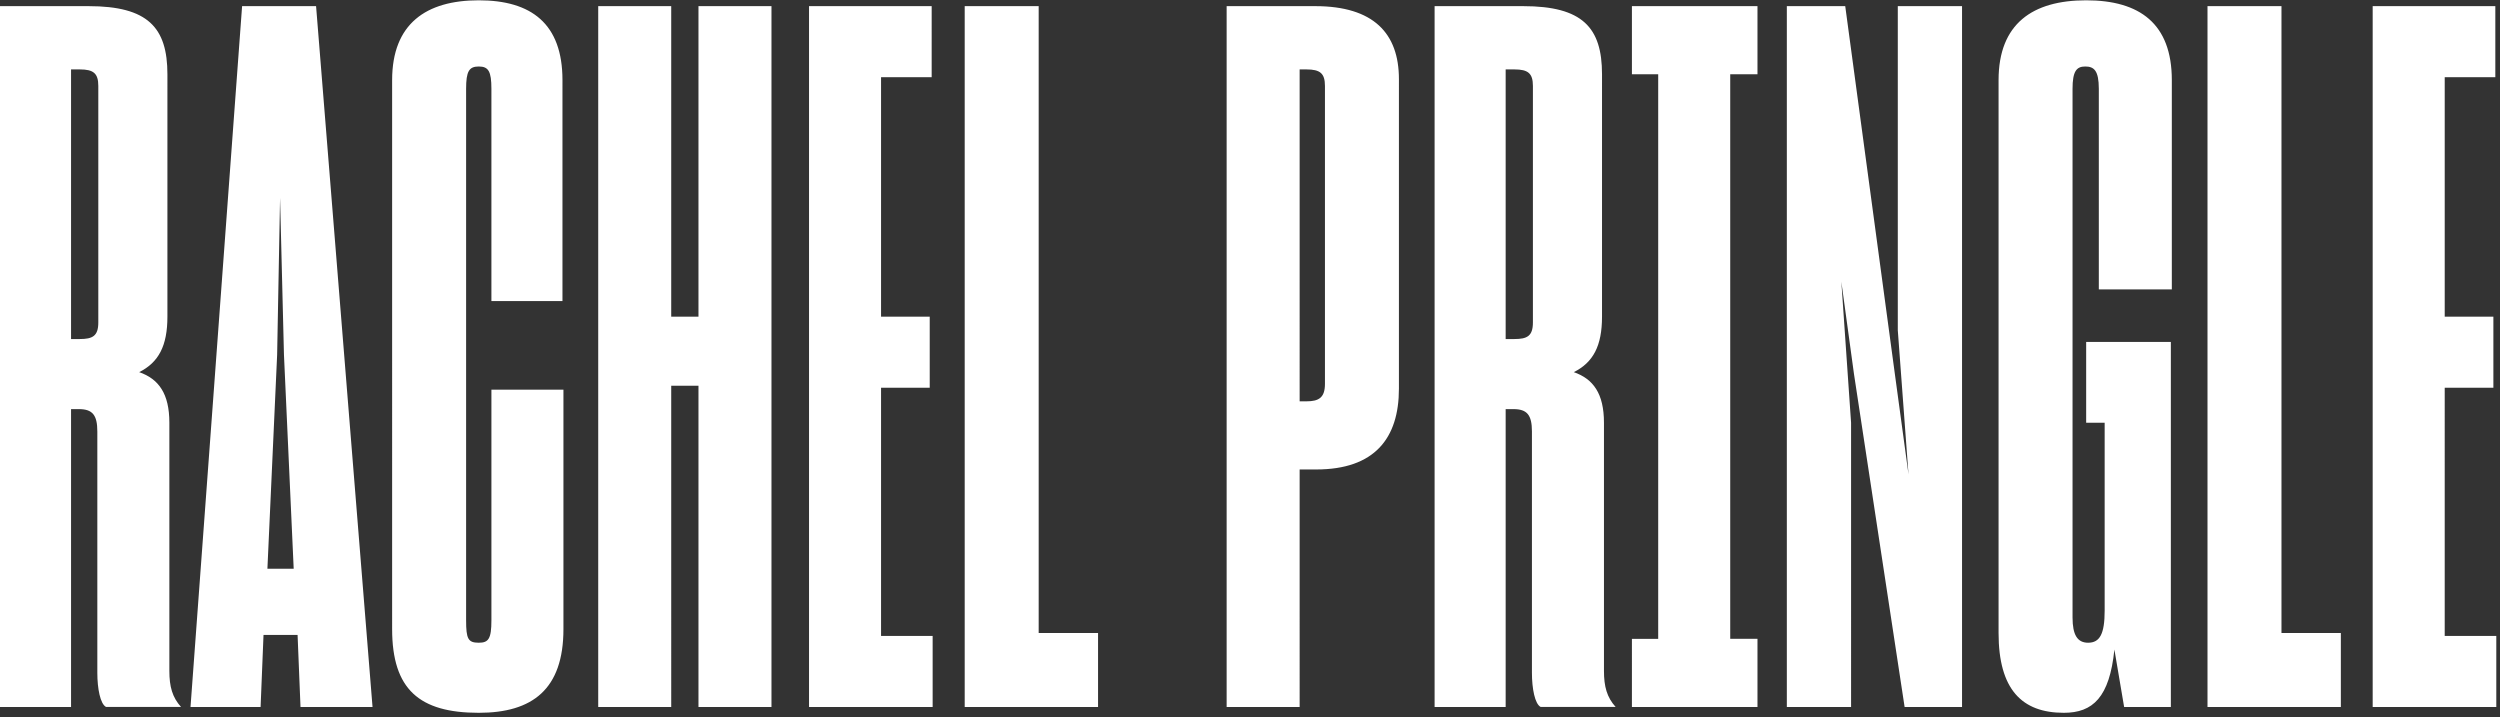 <svg xmlns="http://www.w3.org/2000/svg" width="244" height="70" fill="#fff" xmlns:v="https://www.mindvalley.com"><rect width="100%" height="100%" fill="#333333" stroke="none"/><path d="M0 69h6.935V39.93h.76c1.33 0 1.805.57 1.805 2.185v23.56c0 1.52.285 3.04.855 3.325h7.315c-.855-.95-1.14-1.995-1.14-3.515V41.26c0-2.85-1.045-4.275-2.945-4.94 1.9-.95 2.755-2.565 2.755-5.415V7.25c0-4.56-1.9-6.65-7.695-6.65H0V69zM7.79 6.775c1.33 0 1.805.38 1.805 1.615v23.085c0 1.33-.57 1.615-1.805 1.615h-.855V6.775h.855zM18.594 69h6.84l.285-7.03h3.325l.285 7.03h7.03L30.849.6h-7.22L18.594 69zm8.455-34.39l.285-15.295.38 15.295.95 20.9h-2.565l.95-20.9zm19.678 34.96c5.225 0 8.265-2.28 8.265-8.17V38.03h-7.03v22.515c0 1.805-.285 2.185-1.235 2.185-1.045 0-1.235-.38-1.235-2.185V8.675c0-1.71.285-2.185 1.235-2.185s1.235.475 1.235 2.185v20.71h6.935V7.82c0-5.51-3.04-7.79-8.17-7.79s-8.455 2.28-8.455 7.79V61.4c0 5.89 2.66 8.17 8.455 8.17zM58.386.6V69h7.125V37.65h2.66V69h7.125V.6h-7.125v30.305h-2.66V.6h-7.125zM78.961 69h12.065v-6.935h-5.035V37.84h4.75v-6.935h-4.75V7.535h4.94V.6h-11.97V69zM94.155.6V69h13.015v-7.22h-5.795V.6h-7.22zM119.72 69h7.125V45.82h1.615c5.7 0 8.075-3.04 8.075-7.885V7.725c0-4.465-2.47-7.125-8.17-7.125h-8.645V69zm7.79-62.225c1.33 0 1.805.38 1.805 1.615v29.07c0 1.33-.57 1.71-1.805 1.71h-.665V6.775h.665zM140.017 69h6.935V39.93h.76c1.33 0 1.805.57 1.805 2.185v23.56c0 1.52.285 3.04.855 3.325h7.315c-.855-.95-1.14-1.995-1.14-3.515V41.26c0-2.85-1.045-4.275-2.945-4.94 1.9-.95 2.755-2.565 2.755-5.415V7.25c0-4.56-1.9-6.65-7.695-6.65h-8.645V69zm7.79-62.225c1.33 0 1.805.38 1.805 1.615v23.085c0 1.33-.57 1.615-1.805 1.615h-.855V6.775h.855zm11.468 55.575V69h12.255v-6.65h-2.66V7.25h2.66V.6h-12.255v6.65h2.565v55.1h-2.565zm15.12 6.65h6.27V41.26l-.95-13.775 1.235 9.025L185.89 69h5.605V.6h-6.27v31.635l1.045 14.06-1.33-9.785L180.095.6h-5.7V69zm27.03.57c2.85 0 4.465-1.52 4.94-6.175l.95 5.605h4.56V33.375h-8.265v7.885h1.805v18.335c0 2.28-.475 3.135-1.615 3.135-1.045 0-1.52-.76-1.52-2.47V8.675c0-1.71.38-2.185 1.235-2.185s1.33.38 1.33 2.185v19.57h7.125V7.82c0-5.51-3.135-7.79-8.36-7.79s-8.55 2.28-8.55 7.79v53.96c0 5.51 2.28 7.79 6.365 7.79zM215.452.6V69h13.015v-7.22h-5.795V.6h-7.22zM231.574 69h12.065v-6.935h-5.035V37.84h4.75v-6.935h-4.75V7.535h4.94V.6h-11.97V69z"/></svg>